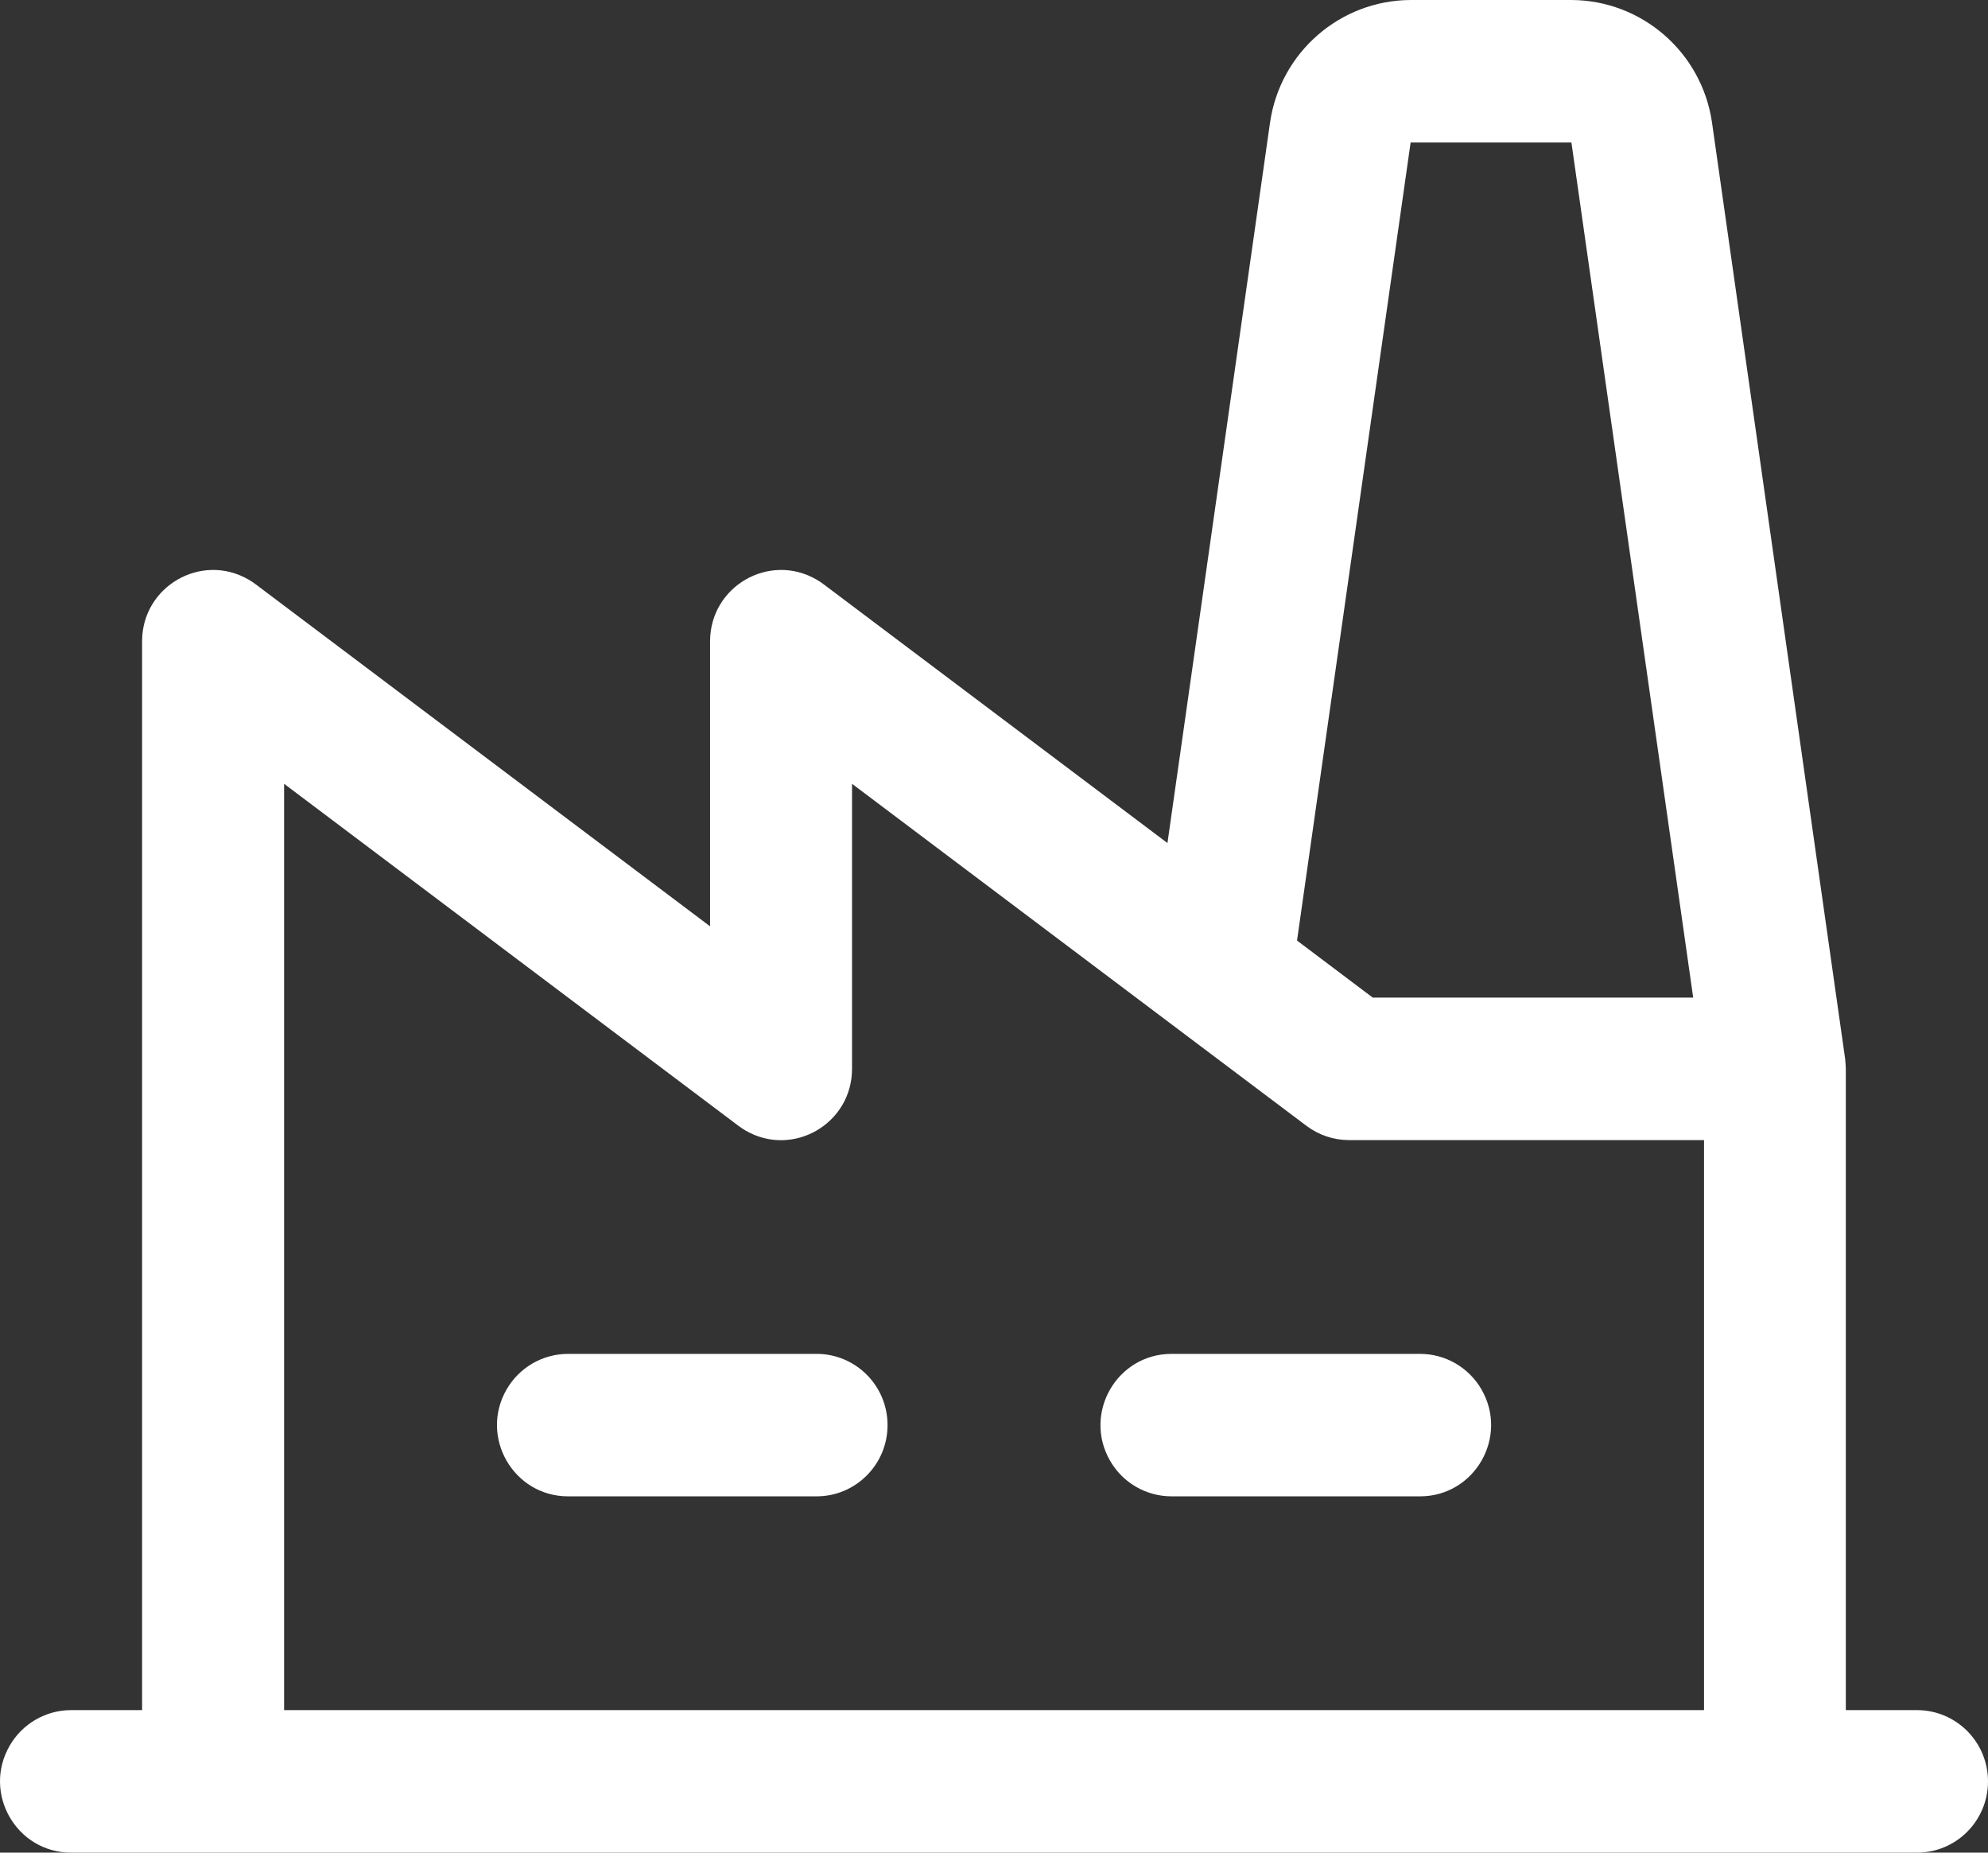 <?xml version="1.0" encoding="UTF-8"?>
<svg xmlns="http://www.w3.org/2000/svg" width="44" height="41" viewBox="0 0 44 41" fill="none">
  <rect x="0" y="0" width="44" height="41" fill="#333333" stroke="none"/>
  <path d="M19.644 31.538C19.644 32.409 18.941 33.115 18.073 33.115H12.573C11.364 33.115 10.607 31.801 11.212 30.75C11.493 30.262 12.012 29.962 12.573 29.962H18.073C18.941 29.962 19.644 30.668 19.644 31.538ZM31.429 29.962H25.93C24.72 29.962 23.964 31.276 24.569 32.327C24.849 32.815 25.368 33.115 25.93 33.115H31.429C32.639 33.115 33.395 31.801 32.79 30.75C32.509 30.262 31.991 29.962 31.429 29.962ZM44 39.423C44 40.294 43.297 41 42.429 41H1.574C0.364 41 -0.392 39.686 0.213 38.635C0.494 38.147 1.012 37.846 1.574 37.846H3.145V14.192C3.145 12.978 4.454 12.22 5.502 12.827C5.556 12.858 5.609 12.893 5.659 12.931L15.716 20.5V14.192C15.716 12.978 17.025 12.22 18.073 12.827C18.127 12.858 18.18 12.893 18.23 12.931L25.839 18.657L28.11 2.708C28.337 1.158 29.659 0.007 31.221 0H34.78C36.342 0.007 37.664 1.158 37.891 2.708L40.838 23.431C40.838 23.431 40.853 23.585 40.853 23.654V37.846H42.425C43.294 37.844 44 38.551 44 39.423ZM28.707 20.815L30.382 22.077H37.475L34.78 3.154H31.221L28.707 20.815ZM6.288 37.846H37.715V25.231H29.858C29.518 25.231 29.187 25.12 28.915 24.915L26.087 22.787L18.858 17.346V23.654C18.858 24.868 17.549 25.627 16.502 25.02C16.447 24.988 16.395 24.953 16.344 24.915L6.288 17.346V37.846Z" fill="white"></path>
</svg>
